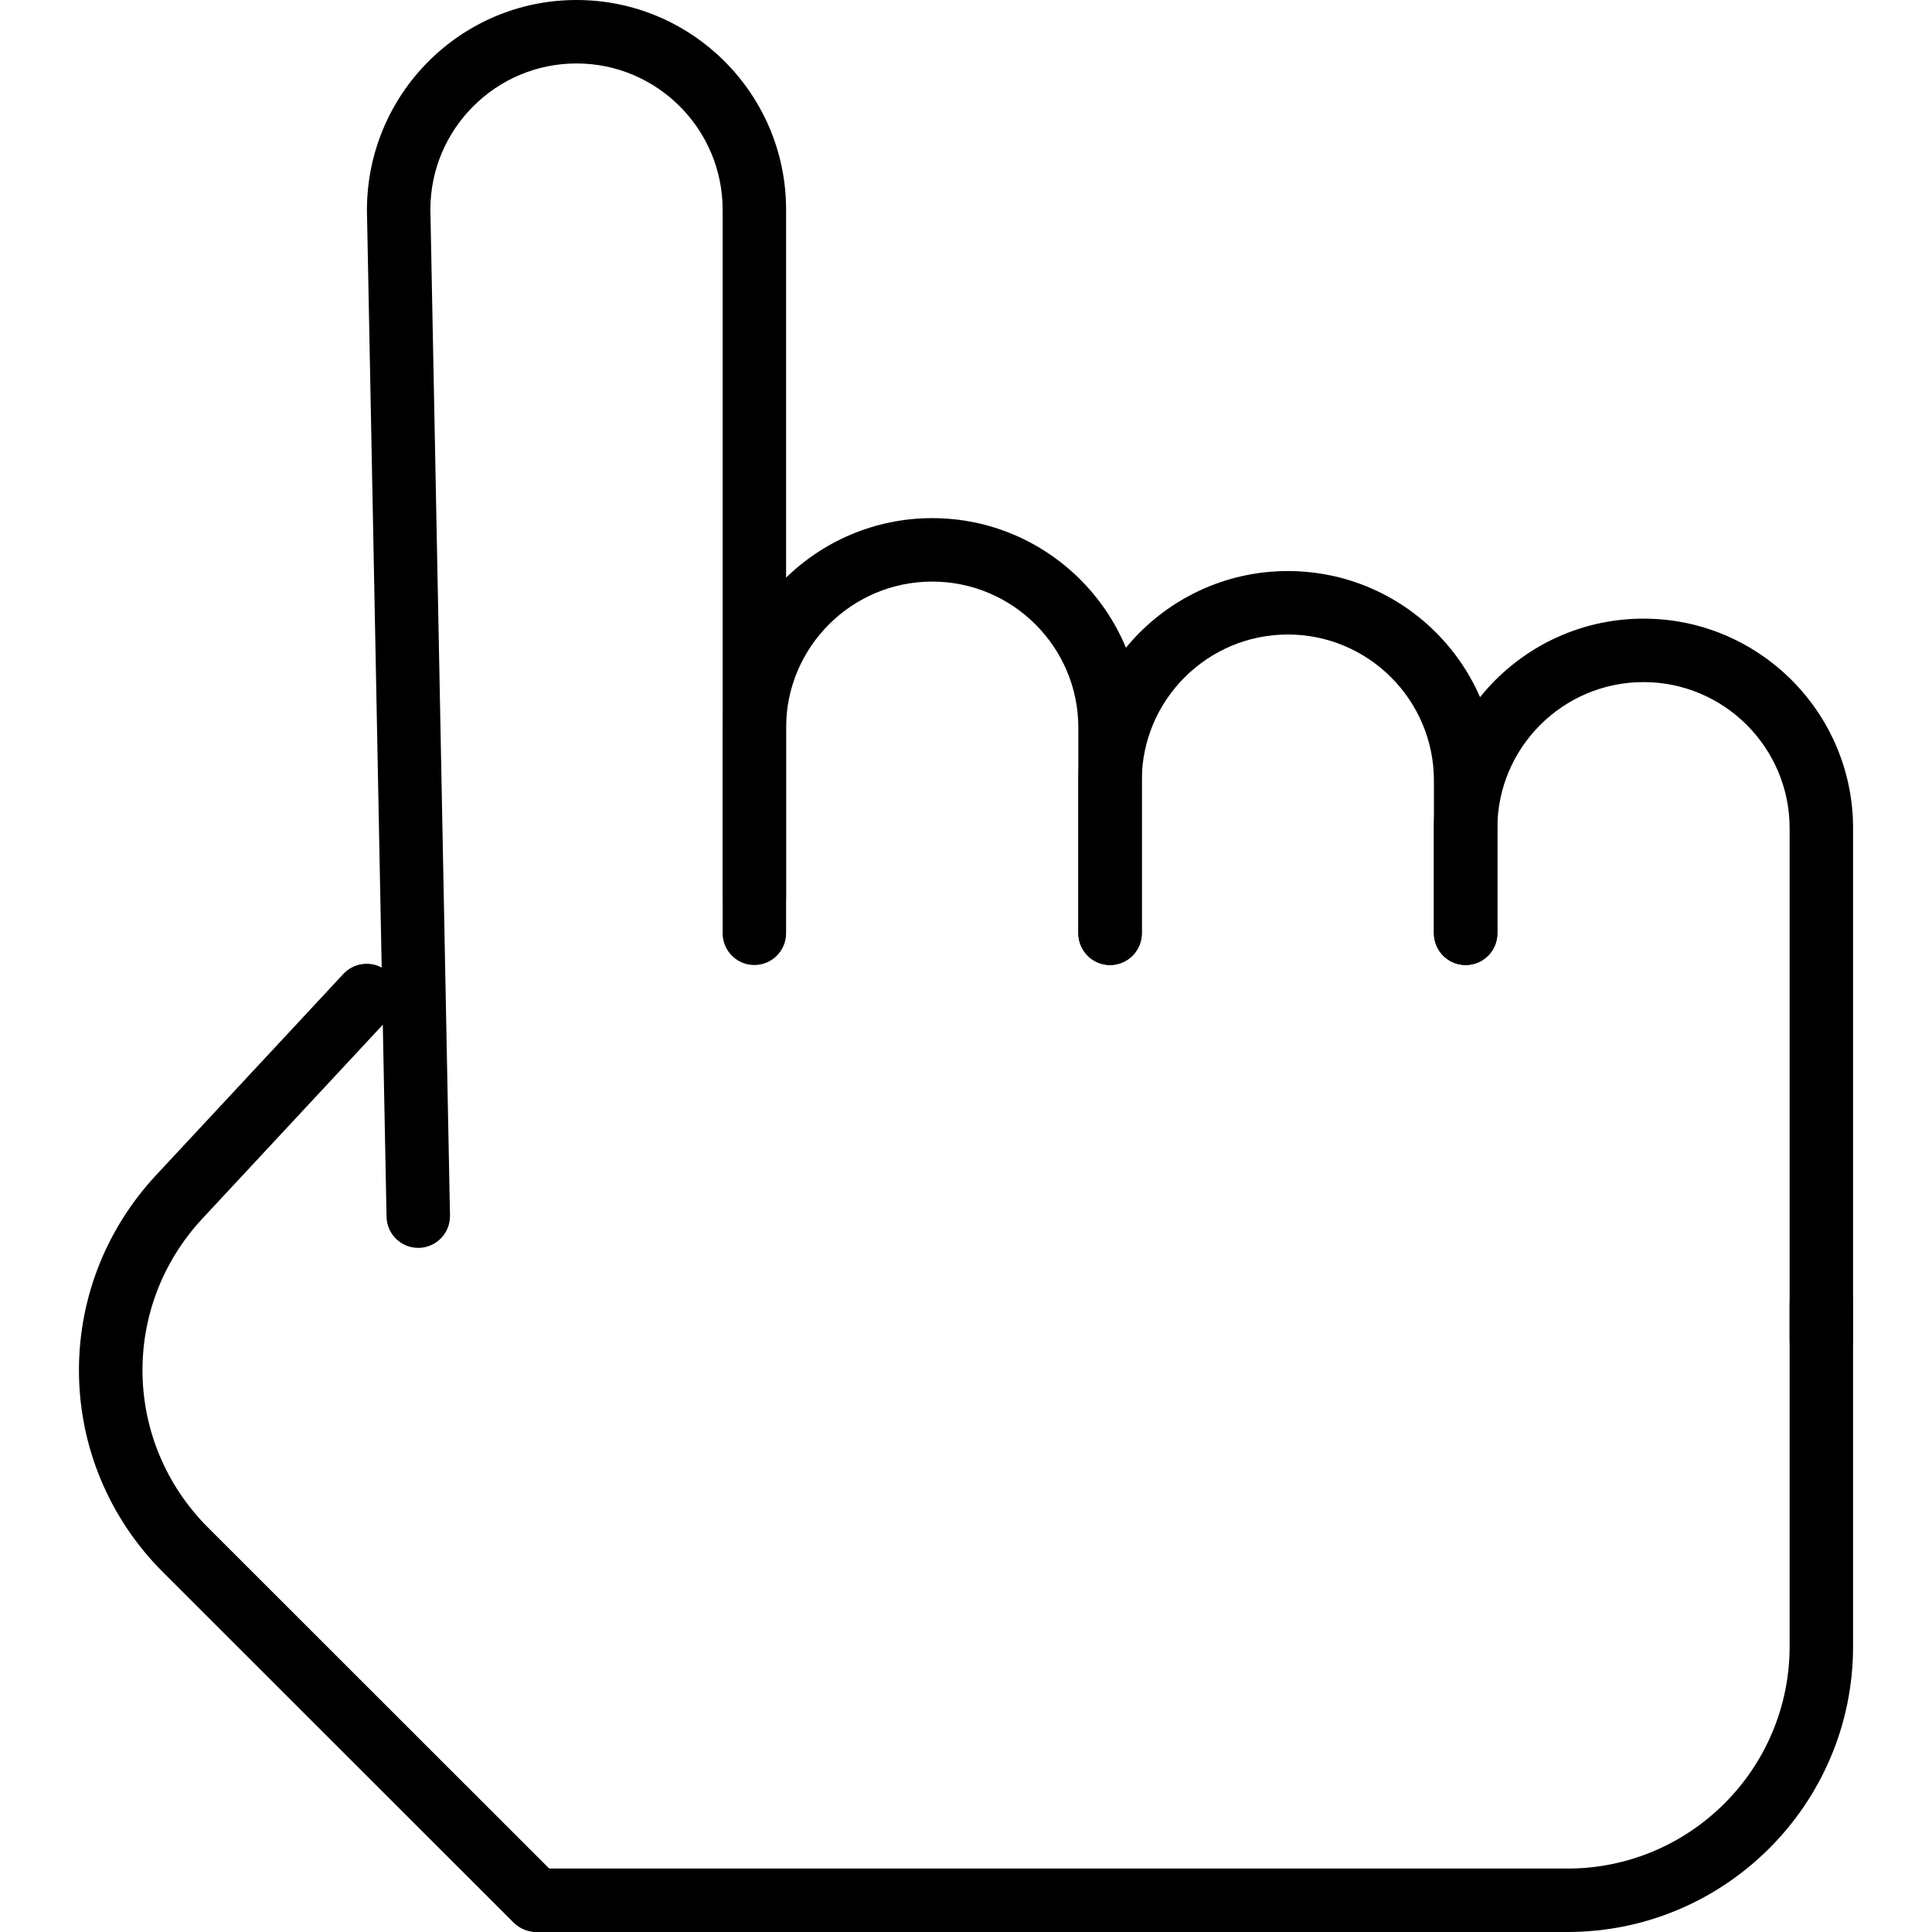 <?xml version="1.0" encoding="iso-8859-1"?>
<!-- Generator: Adobe Illustrator 19.0.0, SVG Export Plug-In . SVG Version: 6.00 Build 0)  -->
<svg version="1.1" id="Capa_1" xmlns="http://www.w3.org/2000/svg" xmlns:xlink="http://www.w3.org/1999/xlink" x="0px" y="0px"
	 viewBox="0 0 30.449 30.449" style="enable-background:new 0 0 30.449 30.449;" xml:space="preserve">
<g>
	<path d="M6.592,19.667c-0.272,0-0.495-0.217-0.5-0.49L5.783,3.313C5.783,1.481,7.264,0,9.086,0s3.303,1.481,3.303,3.303v10.834
		c0,0.276-0.224,0.5-0.5,0.5s-0.5-0.224-0.5-0.5V3.303C11.388,2.033,10.355,1,9.086,1S6.783,2.033,6.783,3.303l0.309,15.854
		c0.005,0.276-0.214,0.504-0.49,0.51C6.598,19.667,6.595,19.667,6.592,19.667z"/>
	<path d="M17.495,15.209c-0.276,0-0.5-0.224-0.5-0.5v-3.24c0-1.27-1.033-2.303-2.303-2.303s-2.303,1.033-2.303,2.303v3.24
		c0,0.276-0.224,0.5-0.5,0.5s-0.5-0.224-0.5-0.5v-3.24c0-1.821,1.482-3.303,3.303-3.303s3.303,1.482,3.303,3.303v3.24
		C17.995,14.985,17.771,15.209,17.495,15.209z"/>
	<path d="M23.099,15.209c-0.276,0-0.5-0.224-0.5-0.5v-2.407c0-1.27-1.033-2.302-2.302-2.302s-2.302,1.033-2.302,2.302v2.407
		c0,0.276-0.224,0.5-0.5,0.5s-0.5-0.224-0.5-0.5v-2.407c0-1.821,1.481-3.302,3.302-3.302s3.302,1.481,3.302,3.302v2.407
		C23.599,14.985,23.376,15.209,23.099,15.209z"/>
	<path d="M28.705,21.627c-0.276,0-0.5-0.224-0.5-0.5v-8.074c0-1.27-1.033-2.303-2.303-2.303s-2.303,1.033-2.303,2.303v1.656
		c0,0.276-0.224,0.5-0.5,0.5s-0.5-0.224-0.5-0.5v-1.656c0-1.821,1.481-3.303,3.303-3.303s3.303,1.481,3.303,3.303v8.074
		C29.205,21.403,28.981,21.627,28.705,21.627z"/>
	<path d="M24.705,30.449H8.487c-0.276,0-0.518-0.224-0.518-0.5s0.206-0.5,0.482-0.5h16.254c1.93,0,3.5-1.57,3.5-3.5v-5.396
		c0-0.276,0.224-0.5,0.5-0.5s0.5,0.224,0.5,0.5v5.396C29.205,28.431,27.186,30.449,24.705,30.449z"/>
	<path d="M8.451,30.449c-0.128,0-0.256-0.049-0.354-0.146l-5.524-5.52c-1.727-1.724-1.776-4.474-0.114-6.261l2.954-3.174
		c0.189-0.201,0.504-0.212,0.707-0.025c0.202,0.188,0.213,0.505,0.025,0.707l-2.954,3.174c-1.294,1.39-1.255,3.53,0.089,4.872
		l5.524,5.521C9,29.791,9,30.107,8.804,30.303C8.707,30.4,8.579,30.449,8.451,30.449z"/>
</g>
<g>
</g>
<g>
</g>
<g>
</g>
<g>
</g>
<g>
</g>
<g>
</g>
<g>
</g>
<g>
</g>
<g>
</g>
<g>
</g>
<g>
</g>
<g>
</g>
<g>
</g>
<g>
</g>
<g>
</g>
</svg>
